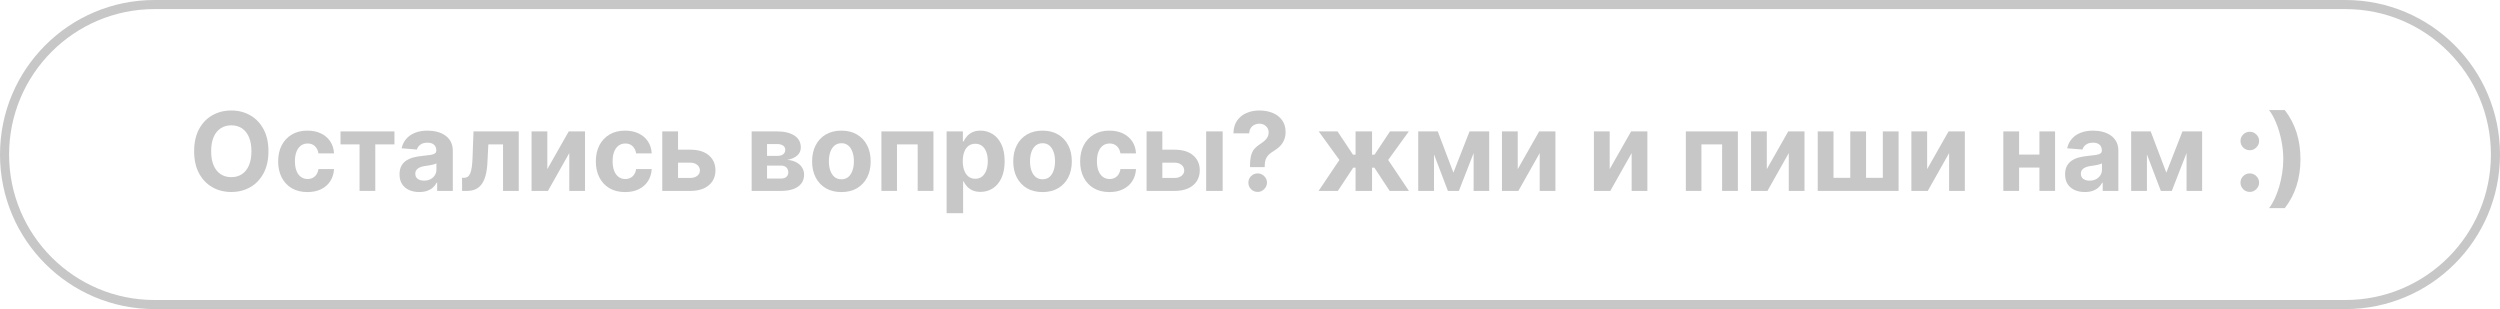 <?xml version="1.0" encoding="UTF-8"?> <svg xmlns="http://www.w3.org/2000/svg" width="4400" height="544" viewBox="0 0 4400 544" fill="none"> <path d="M472.456 266.183C472.456 281.41 469.57 294.364 463.797 305.046C458.07 315.728 450.252 323.887 440.343 329.523C430.479 335.114 419.388 337.91 407.07 337.91C394.661 337.91 383.525 335.092 373.661 329.455C363.797 323.819 356.002 315.66 350.275 304.978C344.547 294.296 341.684 281.364 341.684 266.183C341.684 250.955 344.547 238.001 350.275 227.319C356.002 216.637 363.797 208.501 373.661 202.91C383.525 197.273 394.661 194.455 407.07 194.455C419.388 194.455 430.479 197.273 440.343 202.91C450.252 208.501 458.07 216.637 463.797 227.319C469.57 238.001 472.456 250.955 472.456 266.183ZM442.525 266.183C442.525 256.319 441.047 248.001 438.093 241.228C435.184 234.455 431.07 229.319 425.752 225.819C420.434 222.319 414.206 220.569 407.07 220.569C399.934 220.569 393.706 222.319 388.388 225.819C383.07 229.319 378.934 234.455 375.979 241.228C373.07 248.001 371.615 256.319 371.615 266.183C371.615 276.046 373.07 284.364 375.979 291.137C378.934 297.91 383.07 303.046 388.388 306.546C393.706 310.046 399.934 311.796 407.07 311.796C414.206 311.796 420.434 310.046 425.752 306.546C431.07 303.046 435.184 297.91 438.093 291.137C441.047 284.364 442.525 276.046 442.525 266.183Z" fill="#C7C7C7"></path> <path d="M541.098 338.046C530.371 338.046 521.144 335.773 513.417 331.228C505.735 326.637 499.826 320.273 495.689 312.137C491.598 304.001 489.553 294.637 489.553 284.046C489.553 273.319 491.621 263.91 495.757 255.819C499.939 247.683 505.871 241.342 513.553 236.796C521.235 232.205 530.371 229.91 540.962 229.91C550.098 229.91 558.098 231.569 564.962 234.887C571.826 238.205 577.257 242.864 581.257 248.864C585.257 254.864 587.462 261.91 587.871 270.001H560.462C559.689 264.773 557.644 260.569 554.326 257.387C551.053 254.16 546.757 252.546 541.439 252.546C536.939 252.546 533.007 253.773 529.644 256.228C526.326 258.637 523.735 262.16 521.871 266.796C520.007 271.433 519.076 277.046 519.076 283.637C519.076 290.319 519.985 296.001 521.803 300.683C523.667 305.364 526.28 308.933 529.644 311.387C533.007 313.842 536.939 315.069 541.439 315.069C544.757 315.069 547.735 314.387 550.371 313.023C553.053 311.66 555.257 309.683 556.985 307.092C558.757 304.455 559.917 301.296 560.462 297.614H587.871C587.417 305.614 585.235 312.66 581.326 318.751C577.462 324.796 572.121 329.523 565.303 332.933C558.485 336.342 550.417 338.046 541.098 338.046Z" fill="#C7C7C7"></path> <path d="M599.326 254.114V231.273H694.235V254.114H660.485V336.001H632.803V254.114H599.326Z" fill="#C7C7C7"></path> <path d="M737.956 337.978C731.274 337.978 725.32 336.819 720.093 334.501C714.865 332.137 710.729 328.66 707.684 324.069C704.684 319.433 703.184 313.66 703.184 306.751C703.184 300.933 704.252 296.046 706.388 292.092C708.524 288.137 711.434 284.955 715.115 282.546C718.797 280.137 722.979 278.319 727.661 277.092C732.388 275.864 737.343 275.001 742.525 274.501C748.615 273.864 753.524 273.273 757.252 272.728C760.979 272.137 763.684 271.273 765.365 270.137C767.047 269.001 767.888 267.319 767.888 265.092V264.683C767.888 260.364 766.525 257.023 763.797 254.66C761.115 252.296 757.297 251.114 752.343 251.114C747.115 251.114 742.956 252.273 739.865 254.592C736.775 256.864 734.729 259.728 733.729 263.183L706.865 261.001C708.229 254.637 710.911 249.137 714.911 244.501C718.911 239.819 724.07 236.228 730.388 233.728C736.752 231.183 744.115 229.91 752.479 229.91C758.297 229.91 763.865 230.592 769.184 231.955C774.547 233.319 779.297 235.433 783.434 238.296C787.615 241.16 790.911 244.842 793.32 249.342C795.729 253.796 796.934 259.137 796.934 265.364V336.001H769.388V321.478H768.57C766.888 324.751 764.638 327.637 761.82 330.137C759.002 332.592 755.615 334.523 751.661 335.933C747.706 337.296 743.138 337.978 737.956 337.978ZM746.275 317.933C750.547 317.933 754.32 317.092 757.593 315.41C760.865 313.683 763.434 311.364 765.297 308.455C767.161 305.546 768.093 302.251 768.093 298.569V287.455C767.184 288.046 765.934 288.592 764.343 289.092C762.797 289.546 761.047 289.978 759.093 290.387C757.138 290.751 755.184 291.092 753.229 291.41C751.274 291.683 749.502 291.933 747.911 292.16C744.502 292.66 741.524 293.455 738.979 294.546C736.434 295.637 734.456 297.114 733.047 298.978C731.638 300.796 730.934 303.069 730.934 305.796C730.934 309.751 732.365 312.773 735.229 314.864C738.138 316.91 741.82 317.933 746.275 317.933Z" fill="#C7C7C7"></path> <path d="M813.331 336.001L813.195 312.955H816.672C819.127 312.955 821.24 312.364 823.013 311.183C824.831 309.955 826.331 307.978 827.513 305.251C828.695 302.523 829.627 298.91 830.309 294.41C830.99 289.864 831.445 284.273 831.672 277.637L833.377 231.273H913.013V336.001H885.331V254.114H859.49L857.854 286.092C857.445 294.864 856.377 302.41 854.649 308.728C852.968 315.046 850.627 320.228 847.627 324.273C844.627 328.273 841.013 331.228 836.786 333.137C832.559 335.046 827.649 336.001 822.059 336.001H813.331Z" fill="#C7C7C7"></path> <path d="M963.28 297.683L1000.98 231.273H1029.62V336.001H1001.94V269.387L964.371 336.001H935.53V231.273H963.28V297.683Z" fill="#C7C7C7"></path> <path d="M1100.22 338.046C1089.5 338.046 1080.27 335.773 1072.54 331.228C1064.86 326.637 1058.95 320.273 1054.81 312.137C1050.72 304.001 1048.68 294.637 1048.68 284.046C1048.68 273.319 1050.75 263.91 1054.88 255.819C1059.06 247.683 1065 241.342 1072.68 236.796C1080.36 232.205 1089.5 229.91 1100.09 229.91C1109.22 229.91 1117.22 231.569 1124.09 234.887C1130.95 238.205 1136.38 242.864 1140.38 248.864C1144.38 254.864 1146.59 261.91 1147 270.001H1119.59C1118.81 264.773 1116.77 260.569 1113.45 257.387C1110.18 254.16 1105.88 252.546 1100.56 252.546C1096.06 252.546 1092.13 253.773 1088.77 256.228C1085.45 258.637 1082.86 262.16 1081 266.796C1079.13 271.433 1078.2 277.046 1078.2 283.637C1078.2 290.319 1079.11 296.001 1080.93 300.683C1082.79 305.364 1085.41 308.933 1088.77 311.387C1092.13 313.842 1096.06 315.069 1100.56 315.069C1103.88 315.069 1106.86 314.387 1109.5 313.023C1112.18 311.66 1114.38 309.683 1116.11 307.092C1117.88 304.455 1119.04 301.296 1119.59 297.614H1147C1146.54 305.614 1144.36 312.66 1140.45 318.751C1136.59 324.796 1131.25 329.523 1124.43 332.933C1117.61 336.342 1109.54 338.046 1100.22 338.046Z" fill="#C7C7C7"></path> <path d="M1183.8 263.455H1215.09C1228.96 263.455 1239.77 266.773 1247.55 273.41C1255.32 280.001 1259.21 288.819 1259.21 299.864C1259.21 307.046 1257.46 313.364 1253.96 318.819C1250.46 324.228 1245.41 328.455 1238.82 331.501C1232.23 334.501 1224.32 336.001 1215.09 336.001H1165.59V231.273H1193.34V313.16H1215.09C1219.96 313.16 1223.96 311.933 1227.09 309.478C1230.23 307.023 1231.82 303.887 1231.87 300.069C1231.82 296.023 1230.23 292.728 1227.09 290.183C1223.96 287.592 1219.96 286.296 1215.09 286.296H1183.8V263.455Z" fill="#C7C7C7"></path> <path d="M1322.91 336.001V231.273H1367.56C1380.47 231.273 1390.68 233.728 1398.18 238.637C1405.68 243.546 1409.43 250.523 1409.43 259.569C1409.43 265.251 1407.31 269.978 1403.09 273.751C1398.86 277.523 1393 280.069 1385.5 281.387C1391.77 281.842 1397.11 283.273 1401.52 285.683C1405.97 288.046 1409.36 291.114 1411.68 294.887C1414.04 298.66 1415.22 302.842 1415.22 307.433C1415.22 313.387 1413.63 318.501 1410.45 322.773C1407.31 327.046 1402.7 330.319 1396.61 332.592C1390.56 334.864 1383.18 336.001 1374.45 336.001H1322.91ZM1349.97 314.251H1374.45C1378.5 314.251 1381.66 313.296 1383.93 311.387C1386.25 309.433 1387.41 306.773 1387.41 303.41C1387.41 299.683 1386.25 296.751 1383.93 294.614C1381.66 292.478 1378.5 291.41 1374.45 291.41H1349.97V314.251ZM1349.97 274.364H1368.18C1371.09 274.364 1373.56 273.955 1375.61 273.137C1377.7 272.273 1379.29 271.046 1380.38 269.455C1381.52 267.864 1382.09 265.978 1382.09 263.796C1382.09 260.569 1380.79 258.046 1378.2 256.228C1375.61 254.41 1372.06 253.501 1367.56 253.501H1349.97V274.364Z" fill="#C7C7C7"></path> <path d="M1480.85 338.046C1470.26 338.046 1461.1 335.796 1453.37 331.296C1445.69 326.751 1439.76 320.433 1435.58 312.342C1431.39 304.205 1429.3 294.773 1429.3 284.046C1429.3 273.228 1431.39 263.773 1435.58 255.683C1439.76 247.546 1445.69 241.228 1453.37 236.728C1461.1 232.183 1470.26 229.91 1480.85 229.91C1491.44 229.91 1500.58 232.183 1508.26 236.728C1515.98 241.228 1521.94 247.546 1526.12 255.683C1530.3 263.773 1532.39 273.228 1532.39 284.046C1532.39 294.773 1530.3 304.205 1526.12 312.342C1521.94 320.433 1515.98 326.751 1508.26 331.296C1500.58 335.796 1491.44 338.046 1480.85 338.046ZM1480.98 315.546C1485.8 315.546 1489.83 314.183 1493.05 311.455C1496.28 308.683 1498.71 304.91 1500.35 300.137C1502.03 295.364 1502.87 289.933 1502.87 283.842C1502.87 277.751 1502.03 272.319 1500.35 267.546C1498.71 262.773 1496.28 259.001 1493.05 256.228C1489.83 253.455 1485.8 252.069 1480.98 252.069C1476.12 252.069 1472.03 253.455 1468.71 256.228C1465.44 259.001 1462.96 262.773 1461.28 267.546C1459.64 272.319 1458.83 277.751 1458.83 283.842C1458.83 289.933 1459.64 295.364 1461.28 300.137C1462.96 304.91 1465.44 308.683 1468.71 311.455C1472.03 314.183 1476.12 315.546 1480.98 315.546Z" fill="#C7C7C7"></path> <path d="M1551.28 336.001V231.273H1642.85V336.001H1615.1V254.114H1578.69V336.001H1551.28Z" fill="#C7C7C7"></path> <path d="M1666.03 375.273V231.273H1694.67V248.864H1695.96C1697.23 246.046 1699.08 243.183 1701.48 240.273C1703.94 237.319 1707.12 234.864 1711.03 232.91C1714.98 230.91 1719.89 229.91 1725.76 229.91C1733.39 229.91 1740.44 231.91 1746.89 235.91C1753.35 239.864 1758.51 245.842 1762.37 253.842C1766.23 261.796 1768.17 271.773 1768.17 283.773C1768.17 295.455 1766.28 305.319 1762.51 313.364C1758.78 321.364 1753.69 327.433 1747.23 331.569C1740.83 335.66 1733.64 337.705 1725.69 337.705C1720.05 337.705 1715.26 336.773 1711.3 334.91C1707.39 333.046 1704.19 330.705 1701.69 327.887C1699.19 325.023 1697.28 322.137 1695.96 319.228H1695.08V375.273H1666.03ZM1694.46 283.637C1694.46 289.864 1695.33 295.296 1697.05 299.933C1698.78 304.569 1701.28 308.183 1704.55 310.773C1707.83 313.319 1711.8 314.592 1716.48 314.592C1721.21 314.592 1725.21 313.296 1728.48 310.705C1731.76 308.069 1734.23 304.433 1735.92 299.796C1737.64 295.114 1738.51 289.728 1738.51 283.637C1738.51 277.592 1737.67 272.273 1735.98 267.683C1734.3 263.092 1731.83 259.501 1728.55 256.91C1725.28 254.319 1721.26 253.023 1716.48 253.023C1711.76 253.023 1707.76 254.273 1704.48 256.773C1701.26 259.273 1698.78 262.819 1697.05 267.41C1695.33 272.001 1694.46 277.41 1694.46 283.637Z" fill="#C7C7C7"></path> <path d="M1834.85 338.046C1824.26 338.046 1815.1 335.796 1807.37 331.296C1799.69 326.751 1793.76 320.433 1789.58 312.342C1785.39 304.205 1783.3 294.773 1783.3 284.046C1783.3 273.228 1785.39 263.773 1789.58 255.683C1793.76 247.546 1799.69 241.228 1807.37 236.728C1815.1 232.183 1824.26 229.91 1834.85 229.91C1845.44 229.91 1854.58 232.183 1862.26 236.728C1869.98 241.228 1875.94 247.546 1880.12 255.683C1884.3 263.773 1886.39 273.228 1886.39 284.046C1886.39 294.773 1884.3 304.205 1880.12 312.342C1875.94 320.433 1869.98 326.751 1862.26 331.296C1854.58 335.796 1845.44 338.046 1834.85 338.046ZM1834.98 315.546C1839.8 315.546 1843.83 314.183 1847.05 311.455C1850.28 308.683 1852.71 304.91 1854.35 300.137C1856.03 295.364 1856.87 289.933 1856.87 283.842C1856.87 277.751 1856.03 272.319 1854.35 267.546C1852.71 262.773 1850.28 259.001 1847.05 256.228C1843.83 253.455 1839.8 252.069 1834.98 252.069C1830.12 252.069 1826.03 253.455 1822.71 256.228C1819.44 259.001 1816.96 262.773 1815.28 267.546C1813.64 272.319 1812.83 277.751 1812.83 283.842C1812.83 289.933 1813.64 295.364 1815.28 300.137C1816.96 304.91 1819.44 308.683 1822.71 311.455C1826.03 314.183 1830.12 315.546 1834.98 315.546Z" fill="#C7C7C7"></path> <path d="M1952.6 338.046C1941.87 338.046 1932.64 335.773 1924.92 331.228C1917.23 326.637 1911.33 320.273 1907.19 312.137C1903.1 304.001 1901.05 294.637 1901.05 284.046C1901.05 273.319 1903.12 263.91 1907.26 255.819C1911.44 247.683 1917.37 241.342 1925.05 236.796C1932.73 232.205 1941.87 229.91 1952.46 229.91C1961.6 229.91 1969.6 231.569 1976.46 234.887C1983.33 238.205 1988.76 242.864 1992.76 248.864C1996.76 254.864 1998.96 261.91 1999.37 270.001H1971.96C1971.19 264.773 1969.14 260.569 1965.83 257.387C1962.55 254.16 1958.26 252.546 1952.94 252.546C1948.44 252.546 1944.51 253.773 1941.14 256.228C1937.83 258.637 1935.23 262.16 1933.37 266.796C1931.51 271.433 1930.58 277.046 1930.58 283.637C1930.58 290.319 1931.48 296.001 1933.3 300.683C1935.17 305.364 1937.78 308.933 1941.14 311.387C1944.51 313.842 1948.44 315.069 1952.94 315.069C1956.26 315.069 1959.23 314.387 1961.87 313.023C1964.55 311.66 1966.76 309.683 1968.48 307.092C1970.26 304.455 1971.42 301.296 1971.96 297.614H1999.37C1998.92 305.614 1996.73 312.66 1992.83 318.751C1988.96 324.796 1983.62 329.523 1976.8 332.933C1969.98 336.342 1961.92 338.046 1952.6 338.046Z" fill="#C7C7C7"></path> <path d="M2036.17 263.455H2067.47C2081.33 263.455 2092.15 266.773 2099.92 273.41C2107.7 280.001 2111.58 288.819 2111.58 299.864C2111.58 307.046 2109.83 313.364 2106.33 318.819C2102.83 324.228 2097.79 328.455 2091.2 331.501C2084.6 334.501 2076.7 336.001 2067.47 336.001H2017.97V231.273H2045.72V313.16H2067.47C2072.33 313.16 2076.33 311.933 2079.47 309.478C2082.6 307.023 2084.2 303.887 2084.24 300.069C2084.2 296.023 2082.6 292.728 2079.47 290.183C2076.33 287.592 2072.33 286.296 2067.47 286.296H2036.17V263.455ZM2122.83 336.001V231.273H2151.88V336.001H2122.83Z" fill="#C7C7C7"></path> <path d="M2200.05 294.137V291.819C2200.09 283.864 2200.8 277.523 2202.16 272.796C2203.57 268.069 2205.62 264.251 2208.3 261.342C2210.98 258.433 2214.21 255.796 2217.98 253.433C2220.8 251.614 2223.32 249.728 2225.55 247.773C2227.77 245.819 2229.55 243.66 2230.87 241.296C2232.18 238.887 2232.84 236.205 2232.84 233.251C2232.84 230.114 2232.09 227.364 2230.59 225.001C2229.09 222.637 2227.07 220.819 2224.52 219.546C2222.02 218.273 2219.25 217.637 2216.21 217.637C2213.25 217.637 2210.46 218.296 2207.82 219.614C2205.18 220.887 2203.02 222.796 2201.34 225.342C2199.66 227.842 2198.75 230.955 2198.62 234.683H2170.8C2171.02 225.592 2173.21 218.092 2177.34 212.183C2181.48 206.228 2186.96 201.796 2193.77 198.887C2200.59 195.933 2208.12 194.455 2216.34 194.455C2225.39 194.455 2233.39 195.955 2240.34 198.955C2247.3 201.91 2252.75 206.205 2256.71 211.842C2260.66 217.478 2262.64 224.273 2262.64 232.228C2262.64 237.546 2261.75 242.273 2259.98 246.41C2258.25 250.501 2255.82 254.137 2252.68 257.319C2249.55 260.455 2245.84 263.296 2241.57 265.842C2237.98 267.978 2235.02 270.205 2232.71 272.523C2230.43 274.842 2228.73 277.523 2227.59 280.569C2226.5 283.614 2225.93 287.364 2225.89 291.819V294.137H2200.05ZM2213.55 337.773C2209 337.773 2205.12 336.183 2201.89 333.001C2198.71 329.773 2197.14 325.91 2197.18 321.41C2197.14 316.955 2198.71 313.137 2201.89 309.955C2205.12 306.773 2209 305.183 2213.55 305.183C2217.87 305.183 2221.66 306.773 2224.93 309.955C2228.21 313.137 2229.87 316.955 2229.91 321.41C2229.87 324.41 2229.07 327.16 2227.52 329.66C2226.02 332.114 2224.05 334.092 2221.59 335.592C2219.14 337.046 2216.46 337.773 2213.55 337.773Z" fill="#C7C7C7"></path> <path d="M2320.71 336.001L2357.33 281.523L2320.92 231.273H2354.05L2381.26 272.251H2385.76V231.273H2414.8V272.251H2419.17L2446.37 231.273H2479.51L2443.17 281.523L2479.71 336.001H2445.83L2418.89 295.092H2414.8V336.001H2385.76V295.092H2381.67L2354.6 336.001H2320.71Z" fill="#C7C7C7"></path> <path d="M2558 303.887L2586.37 231.273H2608.46L2567.62 336.001H2548.32L2508.43 231.273H2530.46L2558 303.887ZM2523.84 231.273V336.001H2496.09V231.273H2523.84ZM2593.59 336.001V231.273H2621V336.001H2593.59Z" fill="#C7C7C7"></path> <path d="M2671.22 297.683L2708.92 231.273H2737.56V336.001H2709.88V269.387L2672.31 336.001H2643.47V231.273H2671.22V297.683Z" fill="#C7C7C7"></path> <path d="M2833.03 297.683L2870.73 231.273H2899.37V336.001H2871.69V269.387L2834.12 336.001H2805.28V231.273H2833.03V297.683Z" fill="#C7C7C7"></path> <path d="M2967.09 336.001V231.273H3058.66V336.001H3030.91V254.114H2994.5V336.001H2967.09Z" fill="#C7C7C7"></path> <path d="M3109.59 297.683L3147.3 231.273H3175.93V336.001H3148.25V269.387L3110.68 336.001H3081.84V231.273H3109.59V297.683Z" fill="#C7C7C7"></path> <path d="M3199.22 231.273H3226.97V312.955H3256.49V231.273H3284.24V312.955H3313.76V231.273H3341.51V336.001H3199.22V231.273Z" fill="#C7C7C7"></path> <path d="M3391.78 297.683L3429.48 231.273H3458.12V336.001H3430.44V269.387L3392.87 336.001H3364.03V231.273H3391.78V297.683Z" fill="#C7C7C7"></path> <path d="M3598.73 272.046V294.887H3544.05V272.046H3598.73ZM3553.59 231.273V336.001H3525.84V231.273H3553.59ZM3616.93 231.273V336.001H3589.39V231.273H3616.93Z" fill="#C7C7C7"></path> <path d="M3669.33 337.978C3662.65 337.978 3656.69 336.819 3651.47 334.501C3646.24 332.137 3642.1 328.66 3639.06 324.069C3636.06 319.433 3634.56 313.66 3634.56 306.751C3634.56 300.933 3635.63 296.046 3637.76 292.092C3639.9 288.137 3642.81 284.955 3646.49 282.546C3650.17 280.137 3654.35 278.319 3659.04 277.092C3663.76 275.864 3668.72 275.001 3673.9 274.501C3679.99 273.864 3684.9 273.273 3688.63 272.728C3692.35 272.137 3695.06 271.273 3696.74 270.137C3698.42 269.001 3699.26 267.319 3699.26 265.092V264.683C3699.26 260.364 3697.9 257.023 3695.17 254.66C3692.49 252.296 3688.67 251.114 3683.72 251.114C3678.49 251.114 3674.33 252.273 3671.24 254.592C3668.15 256.864 3666.1 259.728 3665.1 263.183L3638.24 261.001C3639.6 254.637 3642.29 249.137 3646.29 244.501C3650.29 239.819 3655.45 236.228 3661.76 233.728C3668.13 231.183 3675.49 229.91 3683.85 229.91C3689.67 229.91 3695.24 230.592 3700.56 231.955C3705.92 233.319 3710.67 235.433 3714.81 238.296C3718.99 241.16 3722.29 244.842 3724.69 249.342C3727.1 253.796 3728.31 259.137 3728.31 265.364V336.001H3700.76V321.478H3699.94C3698.26 324.751 3696.01 327.637 3693.19 330.137C3690.38 332.592 3686.99 334.523 3683.04 335.933C3679.08 337.296 3674.51 337.978 3669.33 337.978ZM3677.65 317.933C3681.92 317.933 3685.69 317.092 3688.97 315.41C3692.24 313.683 3694.81 311.364 3696.67 308.455C3698.54 305.546 3699.47 302.251 3699.47 298.569V287.455C3698.56 288.046 3697.31 288.592 3695.72 289.092C3694.17 289.546 3692.42 289.978 3690.47 290.387C3688.51 290.751 3686.56 291.092 3684.6 291.41C3682.65 291.683 3680.88 291.933 3679.29 292.16C3675.88 292.66 3672.9 293.455 3670.35 294.546C3667.81 295.637 3665.83 297.114 3664.42 298.978C3663.01 300.796 3662.31 303.069 3662.31 305.796C3662.31 309.751 3663.74 312.773 3666.6 314.864C3669.51 316.91 3673.19 317.933 3677.65 317.933Z" fill="#C7C7C7"></path> <path d="M3812.75 303.887L3841.12 231.273H3863.21L3822.37 336.001H3803.07L3763.18 231.273H3785.21L3812.75 303.887ZM3778.59 231.273V336.001H3750.84V231.273H3778.59ZM3848.34 336.001V231.273H3875.75V336.001H3848.34Z" fill="#C7C7C7"></path> <path d="M3959.63 337.773C3955.13 337.773 3951.27 336.183 3948.04 333.001C3944.86 329.773 3943.27 325.91 3943.27 321.41C3943.27 316.955 3944.86 313.137 3948.04 309.955C3951.27 306.773 3955.13 305.183 3959.63 305.183C3964 305.183 3967.81 306.773 3971.09 309.955C3974.36 313.137 3976 316.955 3976 321.41C3976 324.41 3975.22 327.16 3973.68 329.66C3972.18 332.114 3970.2 334.092 3967.75 335.592C3965.29 337.046 3962.59 337.773 3959.63 337.773ZM3959.63 264.41C3955.13 264.41 3951.27 262.819 3948.04 259.637C3944.86 256.455 3943.27 252.592 3943.27 248.046C3943.27 243.592 3944.86 239.796 3948.04 236.66C3951.27 233.478 3955.13 231.887 3959.63 231.887C3964 231.887 3967.81 233.478 3971.09 236.66C3974.36 239.796 3976 243.592 3976 248.046C3976 251.092 3975.22 253.864 3973.68 256.364C3972.18 258.819 3970.2 260.773 3967.75 262.228C3965.29 263.682 3962.59 264.41 3959.63 264.41Z" fill="#C7C7C7"></path> <path d="M4048.8 280.023C4048.8 296.978 4046.52 312.569 4041.98 326.796C4037.48 341.023 4030.57 354.205 4021.25 366.342H3993.5C3997.05 361.842 4000.34 356.342 4003.39 349.842C4006.43 343.342 4009.09 336.251 4011.37 328.569C4013.64 320.842 4015.41 312.842 4016.68 304.569C4017.96 296.296 4018.59 288.114 4018.59 280.023C4018.59 269.251 4017.48 258.387 4015.25 247.433C4013.07 236.433 4010.07 226.251 4006.25 216.887C4002.48 207.478 3998.23 199.773 3993.5 193.773H4021.25C4030.57 205.91 4037.48 219.092 4041.98 233.319C4046.52 247.546 4048.8 263.114 4048.8 280.023Z" fill="#C7C7C7"></path> <path fill-rule="evenodd" clip-rule="evenodd" d="M4128 16H272C130.615 16 16 130.615 16 272C16 413.385 130.615 528 272 528H4128C4269.38 528 4384 413.385 4384 272C4384 130.615 4269.38 16 4128 16ZM272 0C121.779 0 0 121.779 0 272C0 422.221 121.779 544 272 544H4128C4278.22 544 4400 422.221 4400 272C4400 121.779 4278.22 0 4128 0H272Z" fill="#C7C7C7"></path> </svg> 
